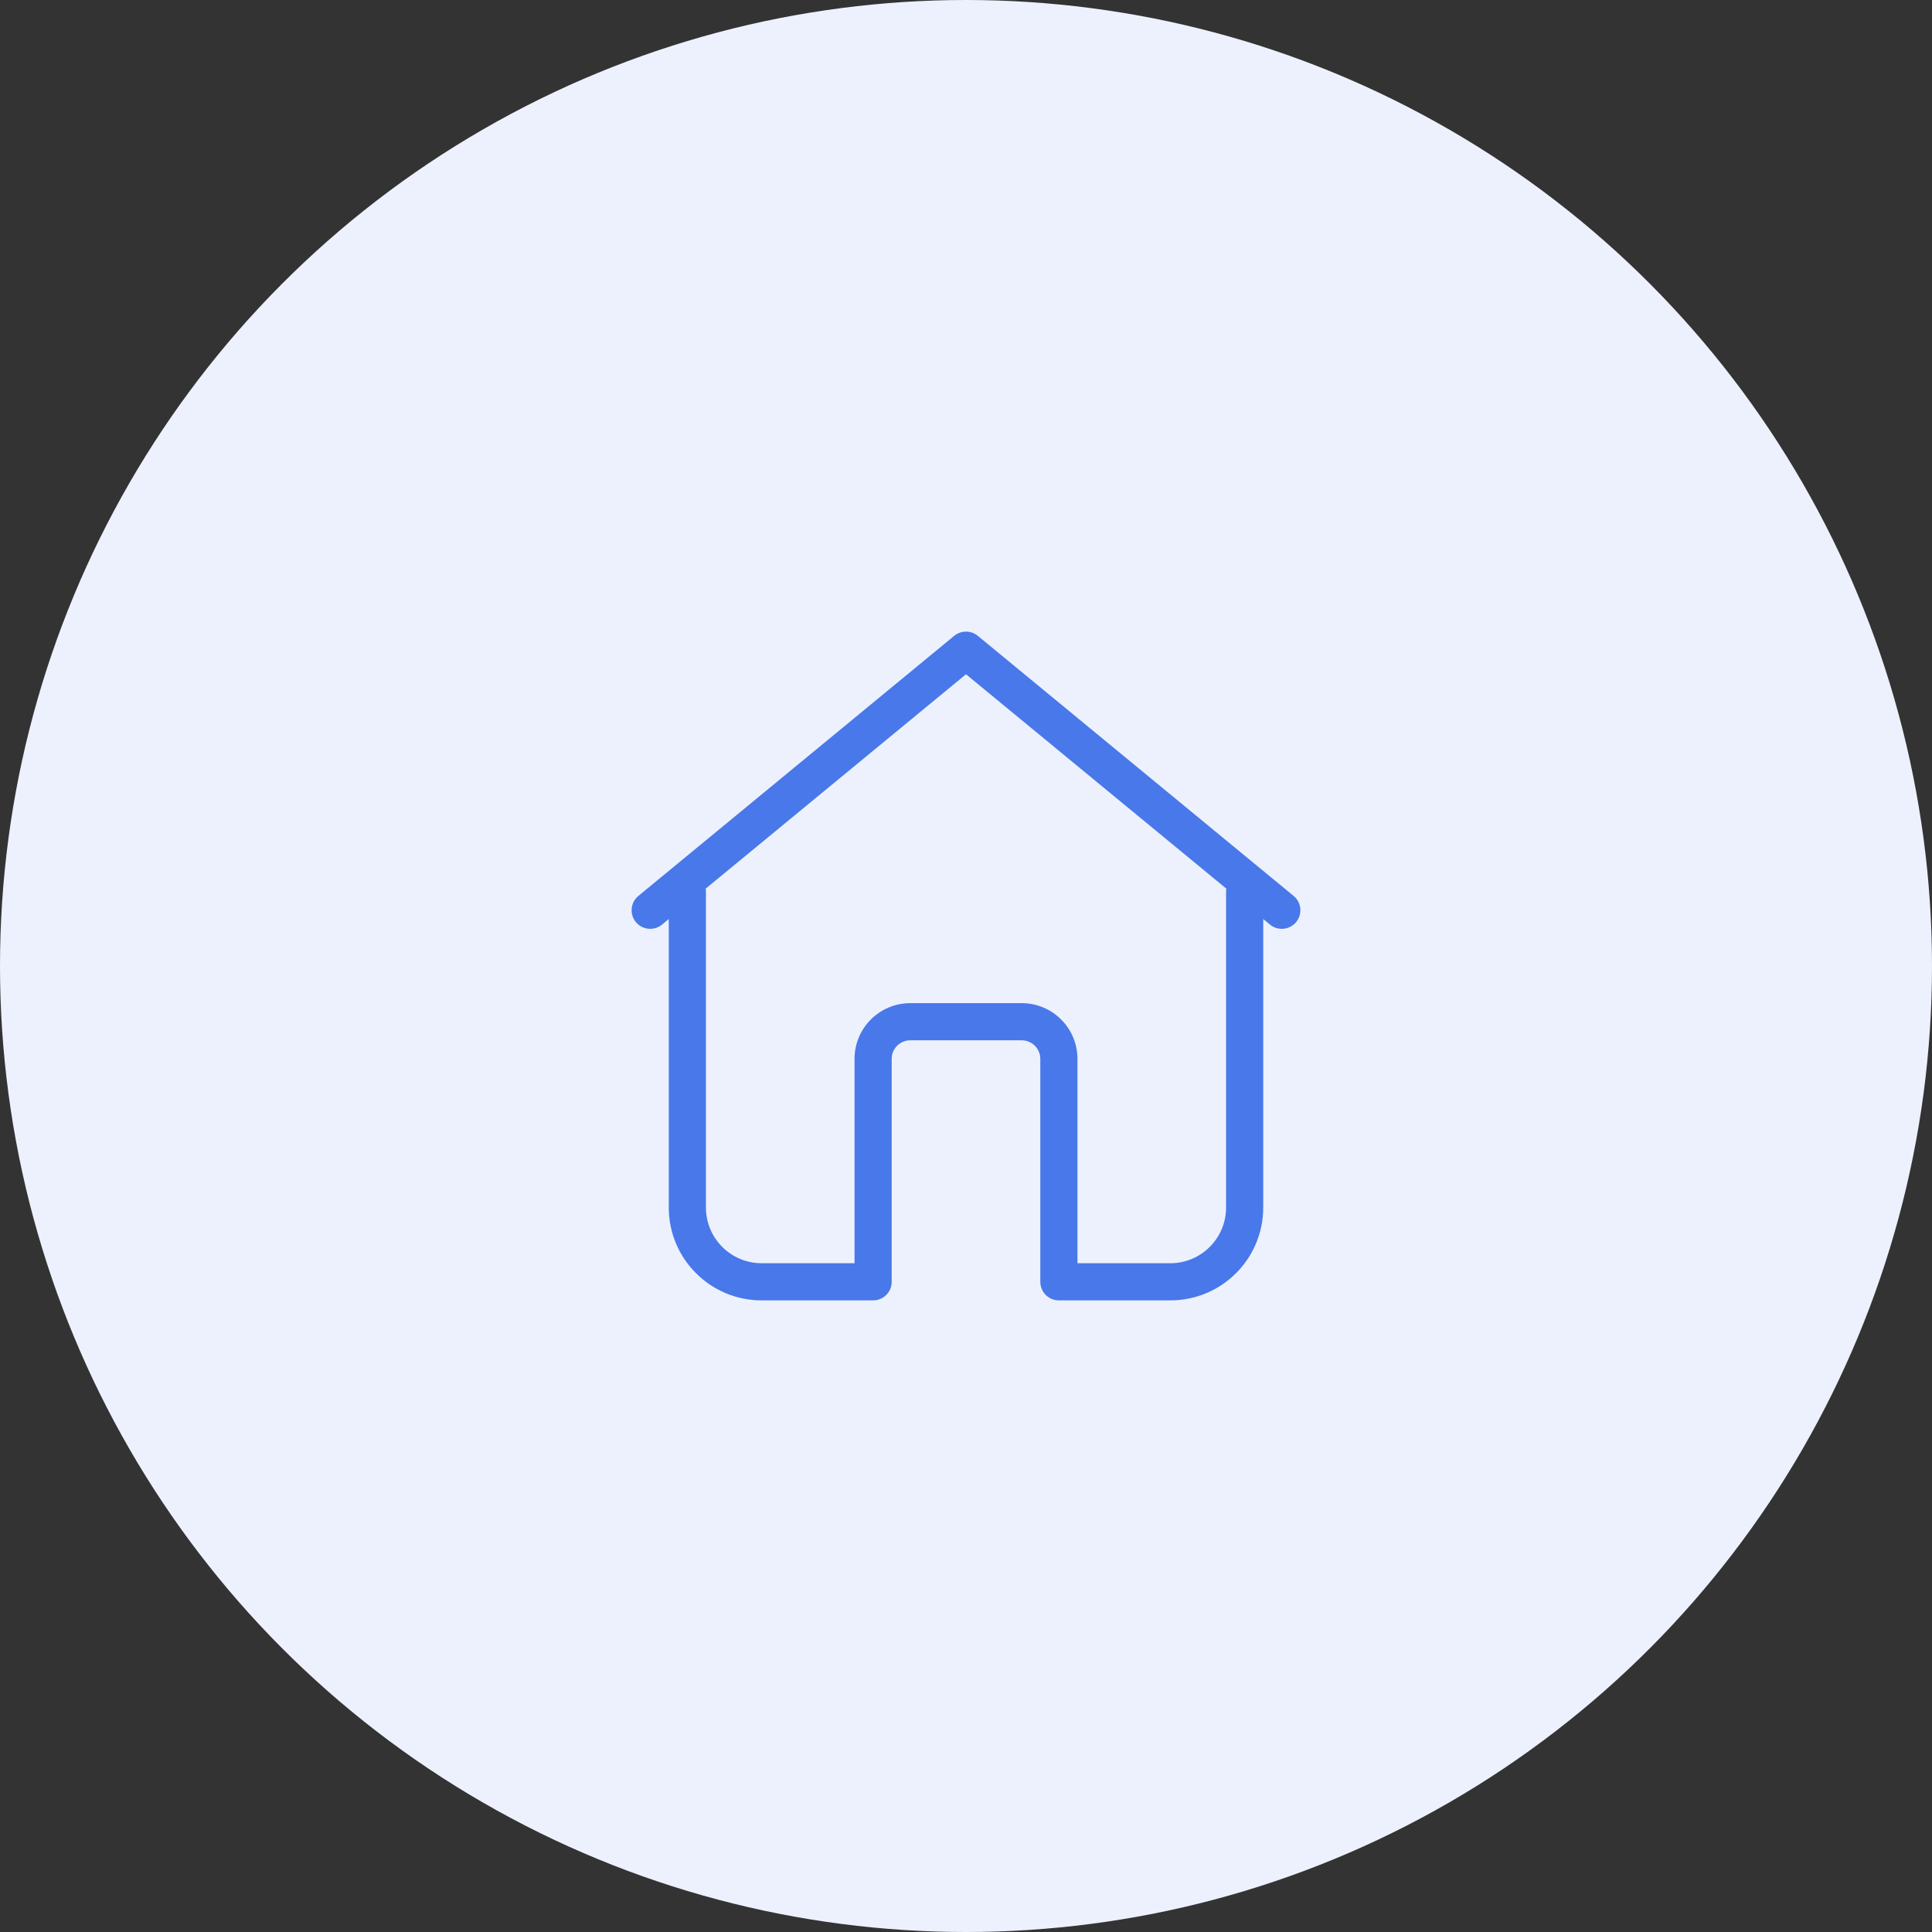 <svg width="52" height="52" viewBox="0 0 52 52" fill="none" xmlns="http://www.w3.org/2000/svg">
<rect x="0" y="0" width="52" height="52" fill="#333333" stroke="none"/>
<circle cx="26" cy="26" r="26" fill="#EDF1FD"/>
<path fill-rule="evenodd" clip-rule="evenodd" d="M34 32.5V24.736L34.182 24.886C34.395 25.061 34.71 25.031 34.886 24.818C35.062 24.605 35.031 24.29 34.818 24.114L26.318 17.114C26.133 16.962 25.867 16.962 25.682 17.114L17.182 24.114C16.969 24.29 16.939 24.605 17.114 24.818C17.29 25.031 17.605 25.061 17.818 24.886L18 24.736V32.5C18 33.881 19.119 35 20.5 35H23.5C23.776 35 24 34.776 24 34.5V28.5C24 28.224 24.224 28 24.5 28H27.5C27.776 28 28 28.224 28 28.5V34.5C28 34.776 28.224 35 28.5 35H31.5C32.881 35 34 33.881 34 32.5ZM26 18.148L33.007 23.918C33.002 23.945 33 23.972 33 24V32.5C33 33.328 32.328 34 31.5 34H29V28.5C29 27.672 28.328 27 27.5 27H24.5C23.672 27 23 27.672 23 28.5V34H20.5C19.672 34 19 33.328 19 32.5V24C19 23.972 18.998 23.945 18.993 23.918L26 18.148Z" fill="#4878EA"/>
</svg>
